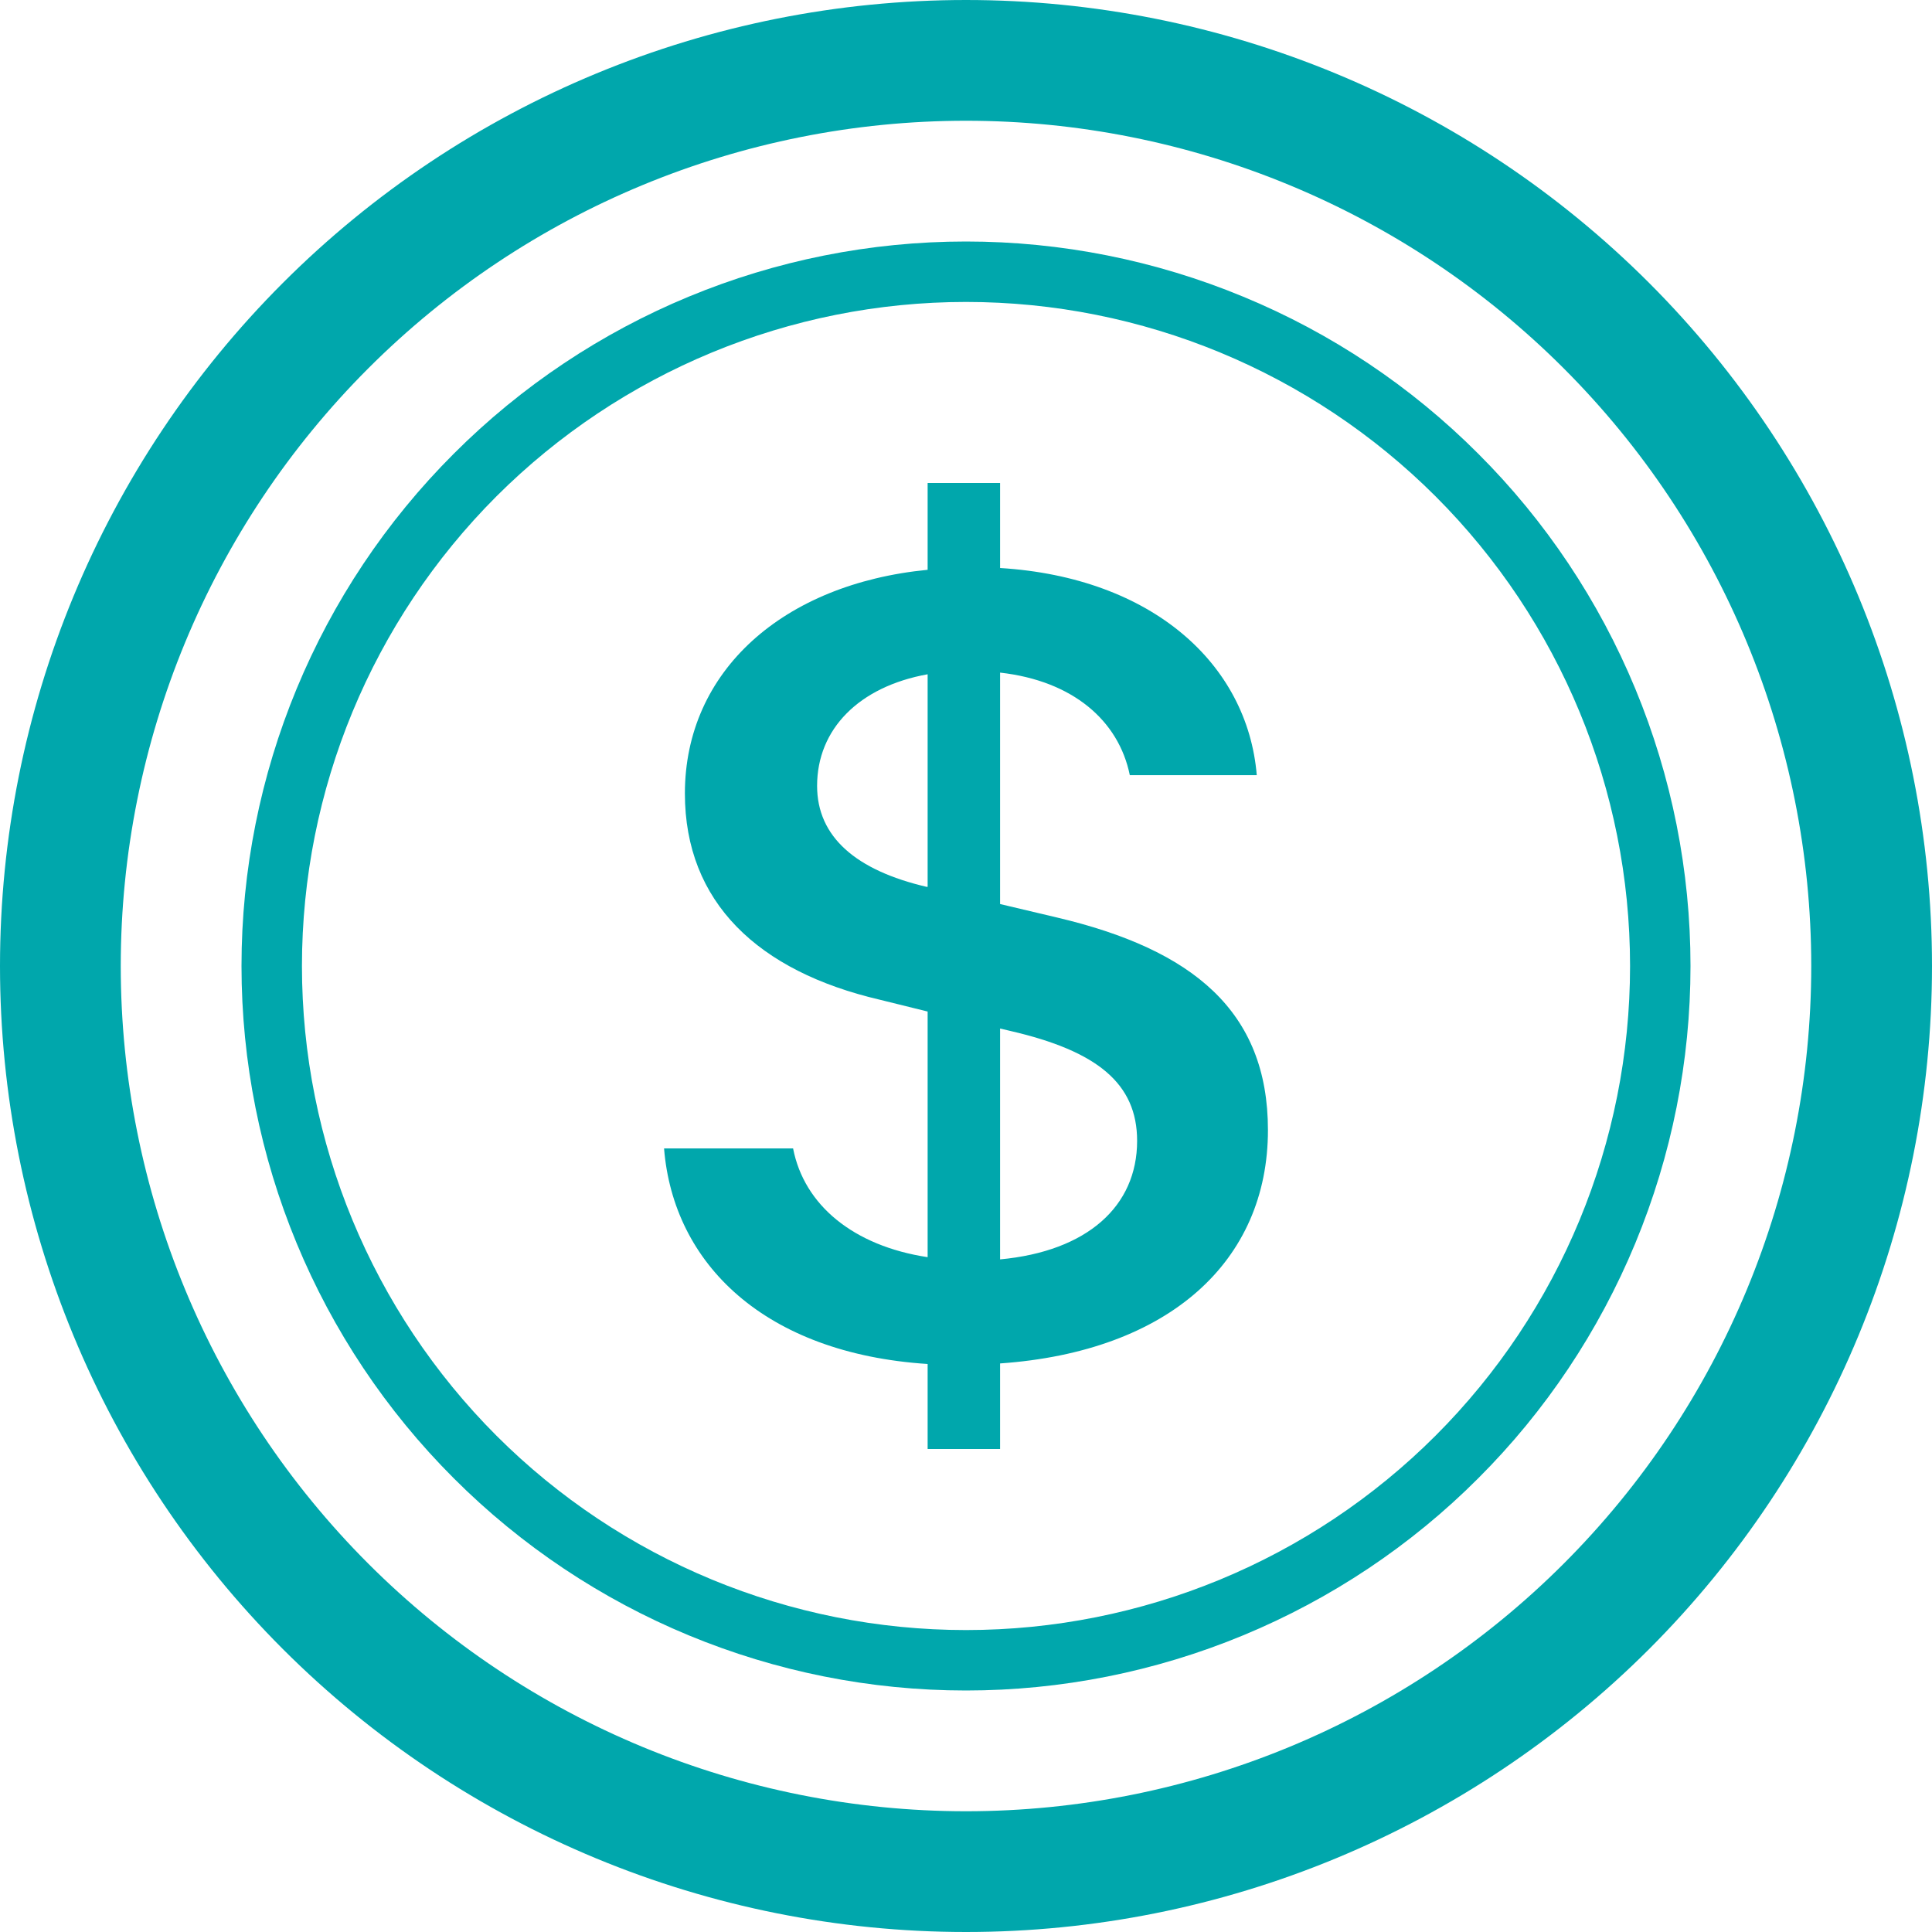 <svg width="14" height="14" viewBox="0 0 14 14" fill="none" xmlns="http://www.w3.org/2000/svg">
<path d="M4.812 8.322C4.879 9.157 5.539 9.807 6.722 9.884V10.5H7.247V9.88C8.472 9.794 9.188 9.139 9.188 8.189C9.188 7.325 8.64 6.88 7.661 6.649L7.247 6.551V4.874C7.772 4.933 8.106 5.22 8.187 5.617H9.107C9.04 4.813 8.351 4.184 7.247 4.116V3.5H6.722V4.129C5.676 4.231 4.963 4.861 4.963 5.75C4.963 6.538 5.493 7.038 6.374 7.244L6.722 7.33V9.11C6.184 9.028 5.827 8.733 5.747 8.322H4.812ZM6.717 6.427C6.201 6.307 5.921 6.063 5.921 5.695C5.921 5.284 6.223 4.976 6.722 4.886V6.426H6.717V6.427ZM7.323 7.471C7.95 7.616 8.24 7.851 8.24 8.267C8.24 8.741 7.879 9.067 7.247 9.126V7.453L7.323 7.471Z" fill="#00A7AC"/>
<path d="M7 13.125C5.376 13.125 3.818 12.48 2.669 11.331C1.52 10.182 0.875 8.624 0.875 7C0.875 5.376 1.52 3.818 2.669 2.669C3.818 1.52 5.376 0.875 7 0.875C8.624 0.875 10.182 1.52 11.331 2.669C12.48 3.818 13.125 5.376 13.125 7C13.125 8.624 12.48 10.182 11.331 11.331C10.182 12.48 8.624 13.125 7 13.125ZM7 14C8.857 14 10.637 13.262 11.95 11.95C13.262 10.637 14 8.857 14 7C14 5.143 13.262 3.363 11.95 2.05C10.637 0.737 8.857 0 7 0C5.143 0 3.363 0.737 2.05 2.05C0.737 3.363 0 5.143 0 7C0 8.857 0.737 10.637 2.05 11.95C3.363 13.262 5.143 14 7 14Z" fill="#00A7AC"/>
<path d="M7 11.812C5.724 11.812 4.5 11.306 3.597 10.403C2.695 9.5 2.188 8.276 2.188 7C2.188 5.724 2.695 4.5 3.597 3.597C4.5 2.695 5.724 2.188 7 2.188C8.276 2.188 9.5 2.695 10.403 3.597C11.306 4.5 11.812 5.724 11.812 7C11.812 8.276 11.306 9.5 10.403 10.403C9.5 11.306 8.276 11.812 7 11.812ZM7 12.25C7.689 12.25 8.372 12.114 9.009 11.85C9.646 11.586 10.225 11.2 10.712 10.712C11.2 10.225 11.586 9.646 11.85 9.009C12.114 8.372 12.25 7.689 12.25 7C12.25 6.311 12.114 5.628 11.85 4.991C11.586 4.354 11.2 3.775 10.712 3.288C10.225 2.8 9.646 2.413 9.009 2.15C8.372 1.886 7.689 1.75 7 1.75C5.608 1.75 4.272 2.303 3.288 3.288C2.303 4.272 1.75 5.608 1.75 7C1.75 8.392 2.303 9.728 3.288 10.712C4.272 11.697 5.608 12.25 7 12.25Z" fill="#00A7AC"/>
</svg>
